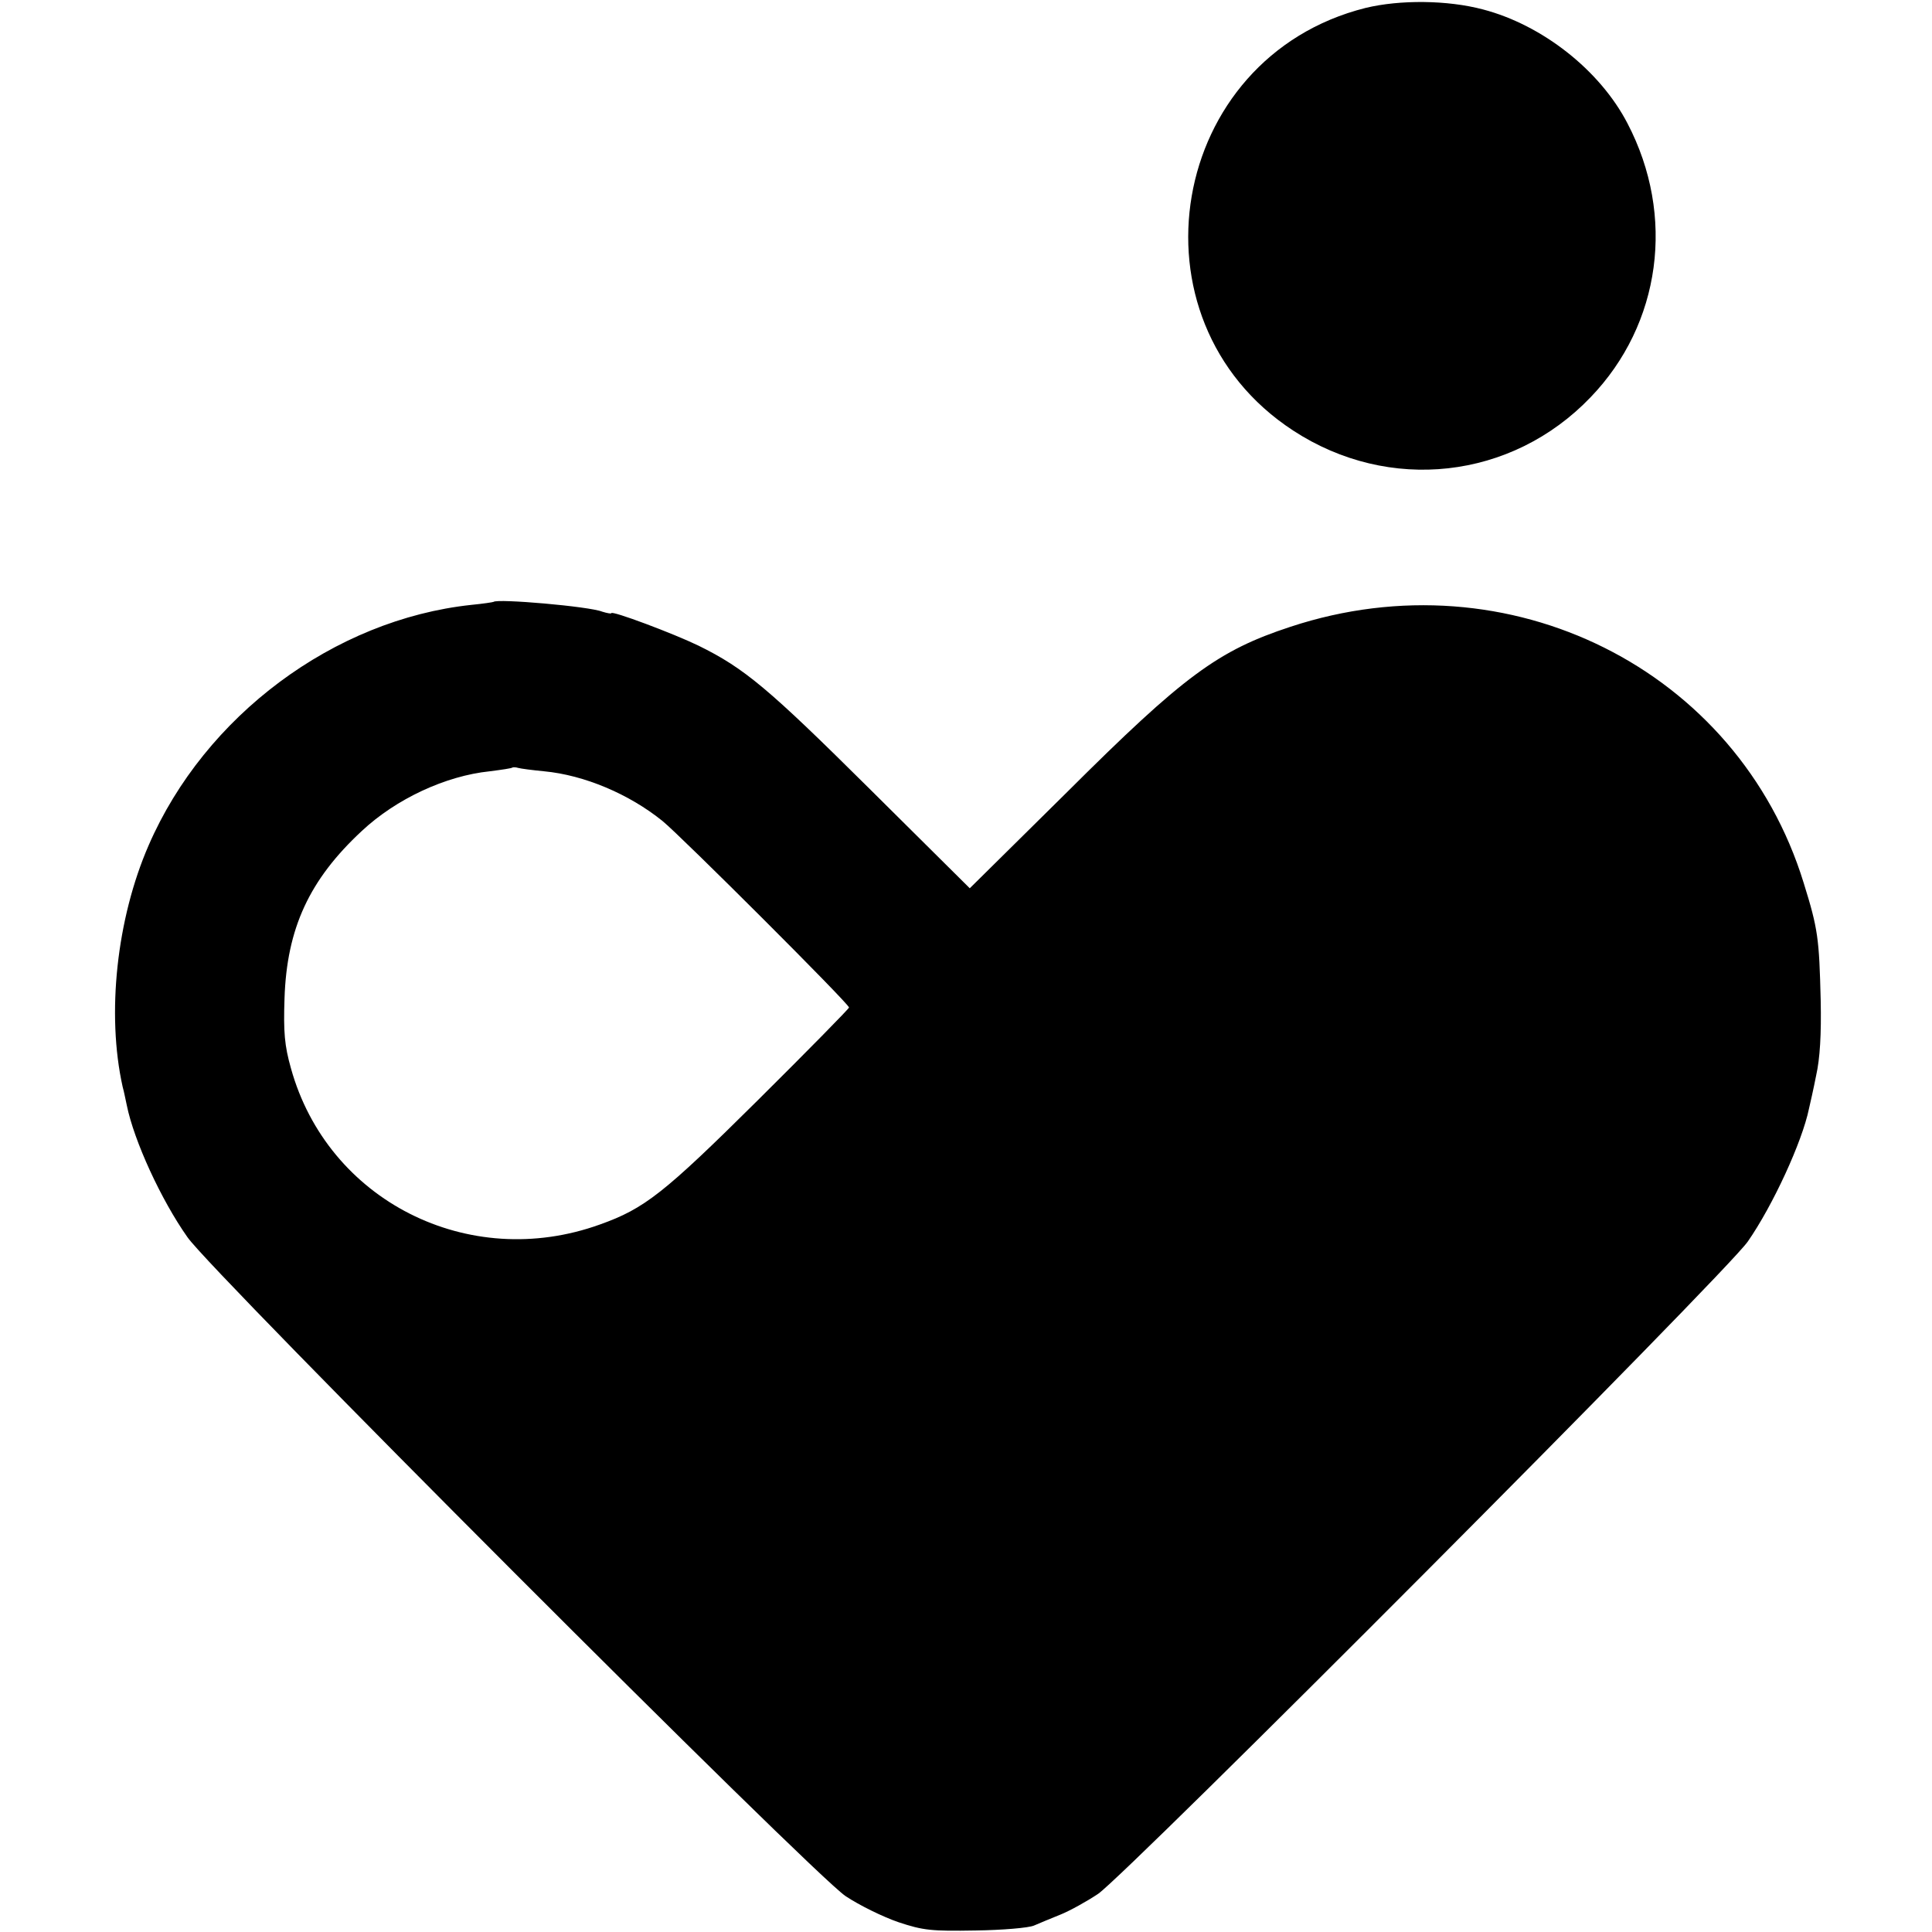 <svg version="1.0" xmlns="http://www.w3.org/2000/svg" width="682.667" height="682.667" viewBox="0 0 512 512"><path d="M361.9 2.1c-52.3 13.1-64.2 82.6-19.2 112 25.4 16.6 57.9 13 78.8-8.8 18.7-19.4 22.6-48.1 9.8-72.6C424 18.6 408.7 6.6 393 2.5c-9.4-2.5-22-2.6-31.1-.4zM130.8 159.5c-.2.1-2.8.5-5.9.8-36.4 3.9-70.6 29.4-85.5 63.7-8.5 19.5-11.2 44.7-6.9 64 .4 1.4.8 3.6 1.1 4.9 1.9 9.4 9.1 25.1 16.1 35 6.6 9.5 165.8 168.9 174.4 174.6 3.6 2.4 9.9 5.5 14 6.9 6.6 2.2 8.8 2.4 20.4 2.2 7.2-.1 14.1-.7 15.5-1.3 1.4-.6 4.5-1.9 7-2.9s7-3.5 10-5.5c7.6-5.2 166.5-164.6 172.2-172.9 6.6-9.5 14.4-26.4 16.2-35.2.3-1.3 1.2-5.2 1.9-8.8 1-4.4 1.4-10.9 1.2-20-.4-16.3-.7-18.8-4.5-31-17.4-56.6-78.1-87-136-67.9-19.2 6.3-28.2 12.9-59.2 43.8L257 235.4l-26.7-26.5c-26.7-26.5-33-31.8-45.2-37.8-6.6-3.2-23.1-9.4-23.1-8.6 0 .2-1.1 0-2.4-.4-3.4-1.4-27.8-3.5-28.8-2.6zm13.4 44.9c10.6 1 22.5 6 31.4 13.2 4.8 3.9 49.4 48.4 49.4 49.4 0 .3-10.9 11.4-24.2 24.6-24.8 24.6-30 28.7-41.8 32.9-34.9 12.6-72.2-6.4-81.9-41.4-1.7-6-2-9.6-1.7-18.5.6-18.6 6.6-31.5 20.5-44.4 9.1-8.5 22.2-14.6 33.9-15.8 3.1-.4 5.9-.8 6-1 .2-.1.9-.1 1.5.1.7.2 3.8.6 6.9.9z"/></svg>